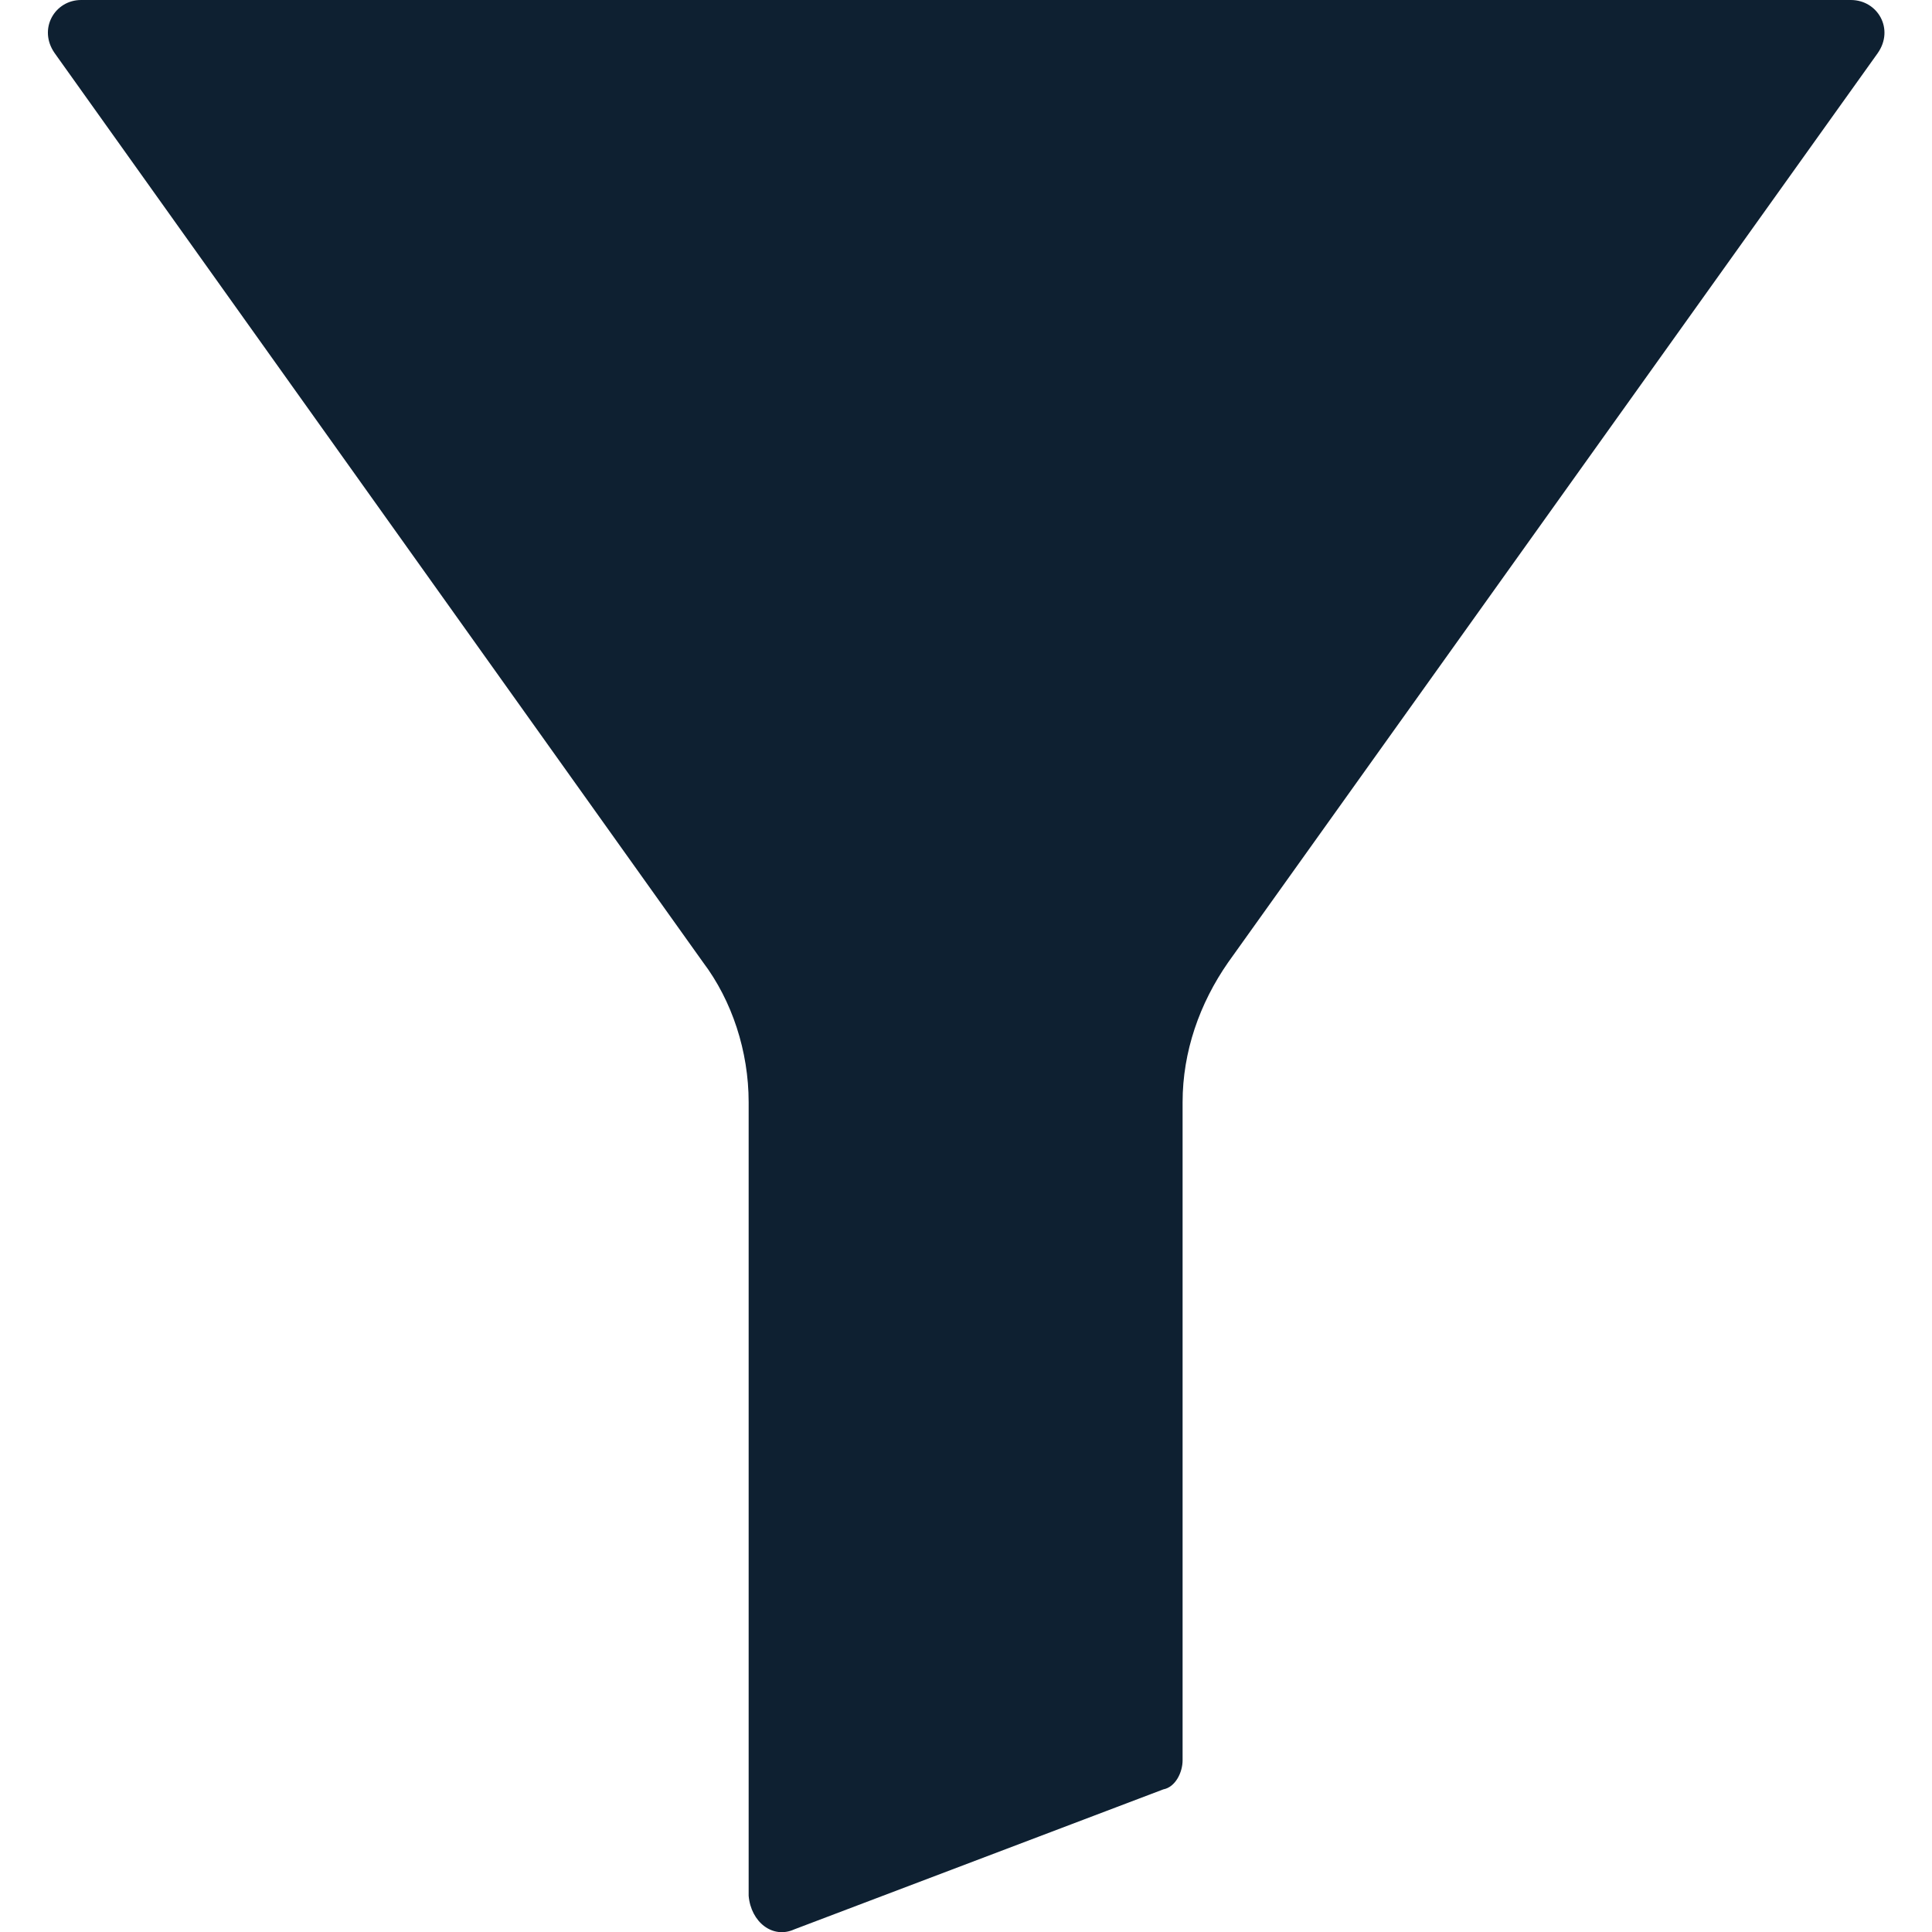 <?xml version="1.0" encoding="utf-8"?>
<!-- Generator: Adobe Illustrator 22.0.1, SVG Export Plug-In . SVG Version: 6.00 Build 0)  -->
<svg version="1.1" id="Capa_1" xmlns="http://www.w3.org/2000/svg" xmlns:xlink="http://www.w3.org/1999/xlink" x="0px" y="0px"
	 viewBox="0 0 512 512" style="enable-background:new 0 0 512 512;" xml:space="preserve">
<style type="text/css">
	.st0{fill:#0E2031;}
</style>
<g>
	<g>
		<path class="st0" d="M490.5,0h-469c-7,0-11.5,7.7-7,14.1L186.3,255c7.7,10.2,12.1,23.6,12.1,37.1v210.3c0.6,7,6.4,11.5,12.1,8.9
			l97.8-37.1c3.2-0.6,5.1-4.5,5.1-7.7V292.1c0-13.4,4.5-26.2,12.1-37.1L497.6,14.1C502.1,7.7,497.6,0,490.5,0z"/>
	</g>
</g>
</svg>
